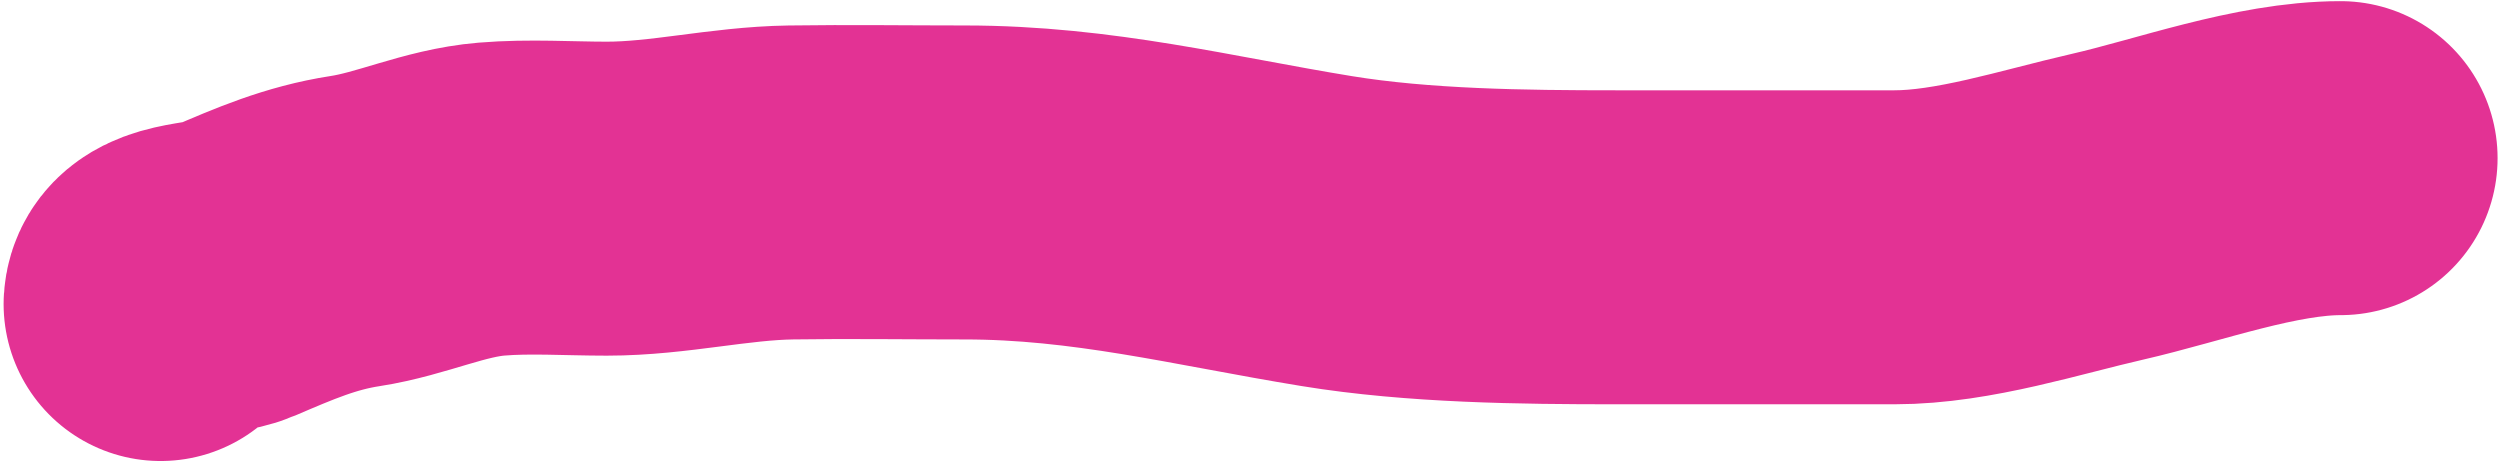 <?xml version="1.0" encoding="UTF-8"?> <svg xmlns="http://www.w3.org/2000/svg" width="422" height="78" viewBox="0 0 422 78" fill="none"><path d="M27.108 51.319C27.405 46.56 35.765 47.337 39.42 45.771C46.298 42.823 52.411 40.165 59.939 39.007C67.767 37.803 75.032 34.272 82.967 33.611C89.371 33.077 96.008 33.535 102.422 33.535C112.933 33.535 123.054 30.955 133.505 30.799C143.278 30.653 153.067 30.799 162.841 30.799C184.471 30.799 202.953 35.576 223.943 39.007C239.452 41.542 256.984 41.743 272.734 41.743C288.415 41.743 304.096 41.743 319.776 41.743C331.447 41.743 344.399 37.495 355.724 34.903C367.841 32.129 382.531 26.695 395.091 26.695" stroke="#E33294" stroke-width="53" stroke-linecap="round"></path></svg> 